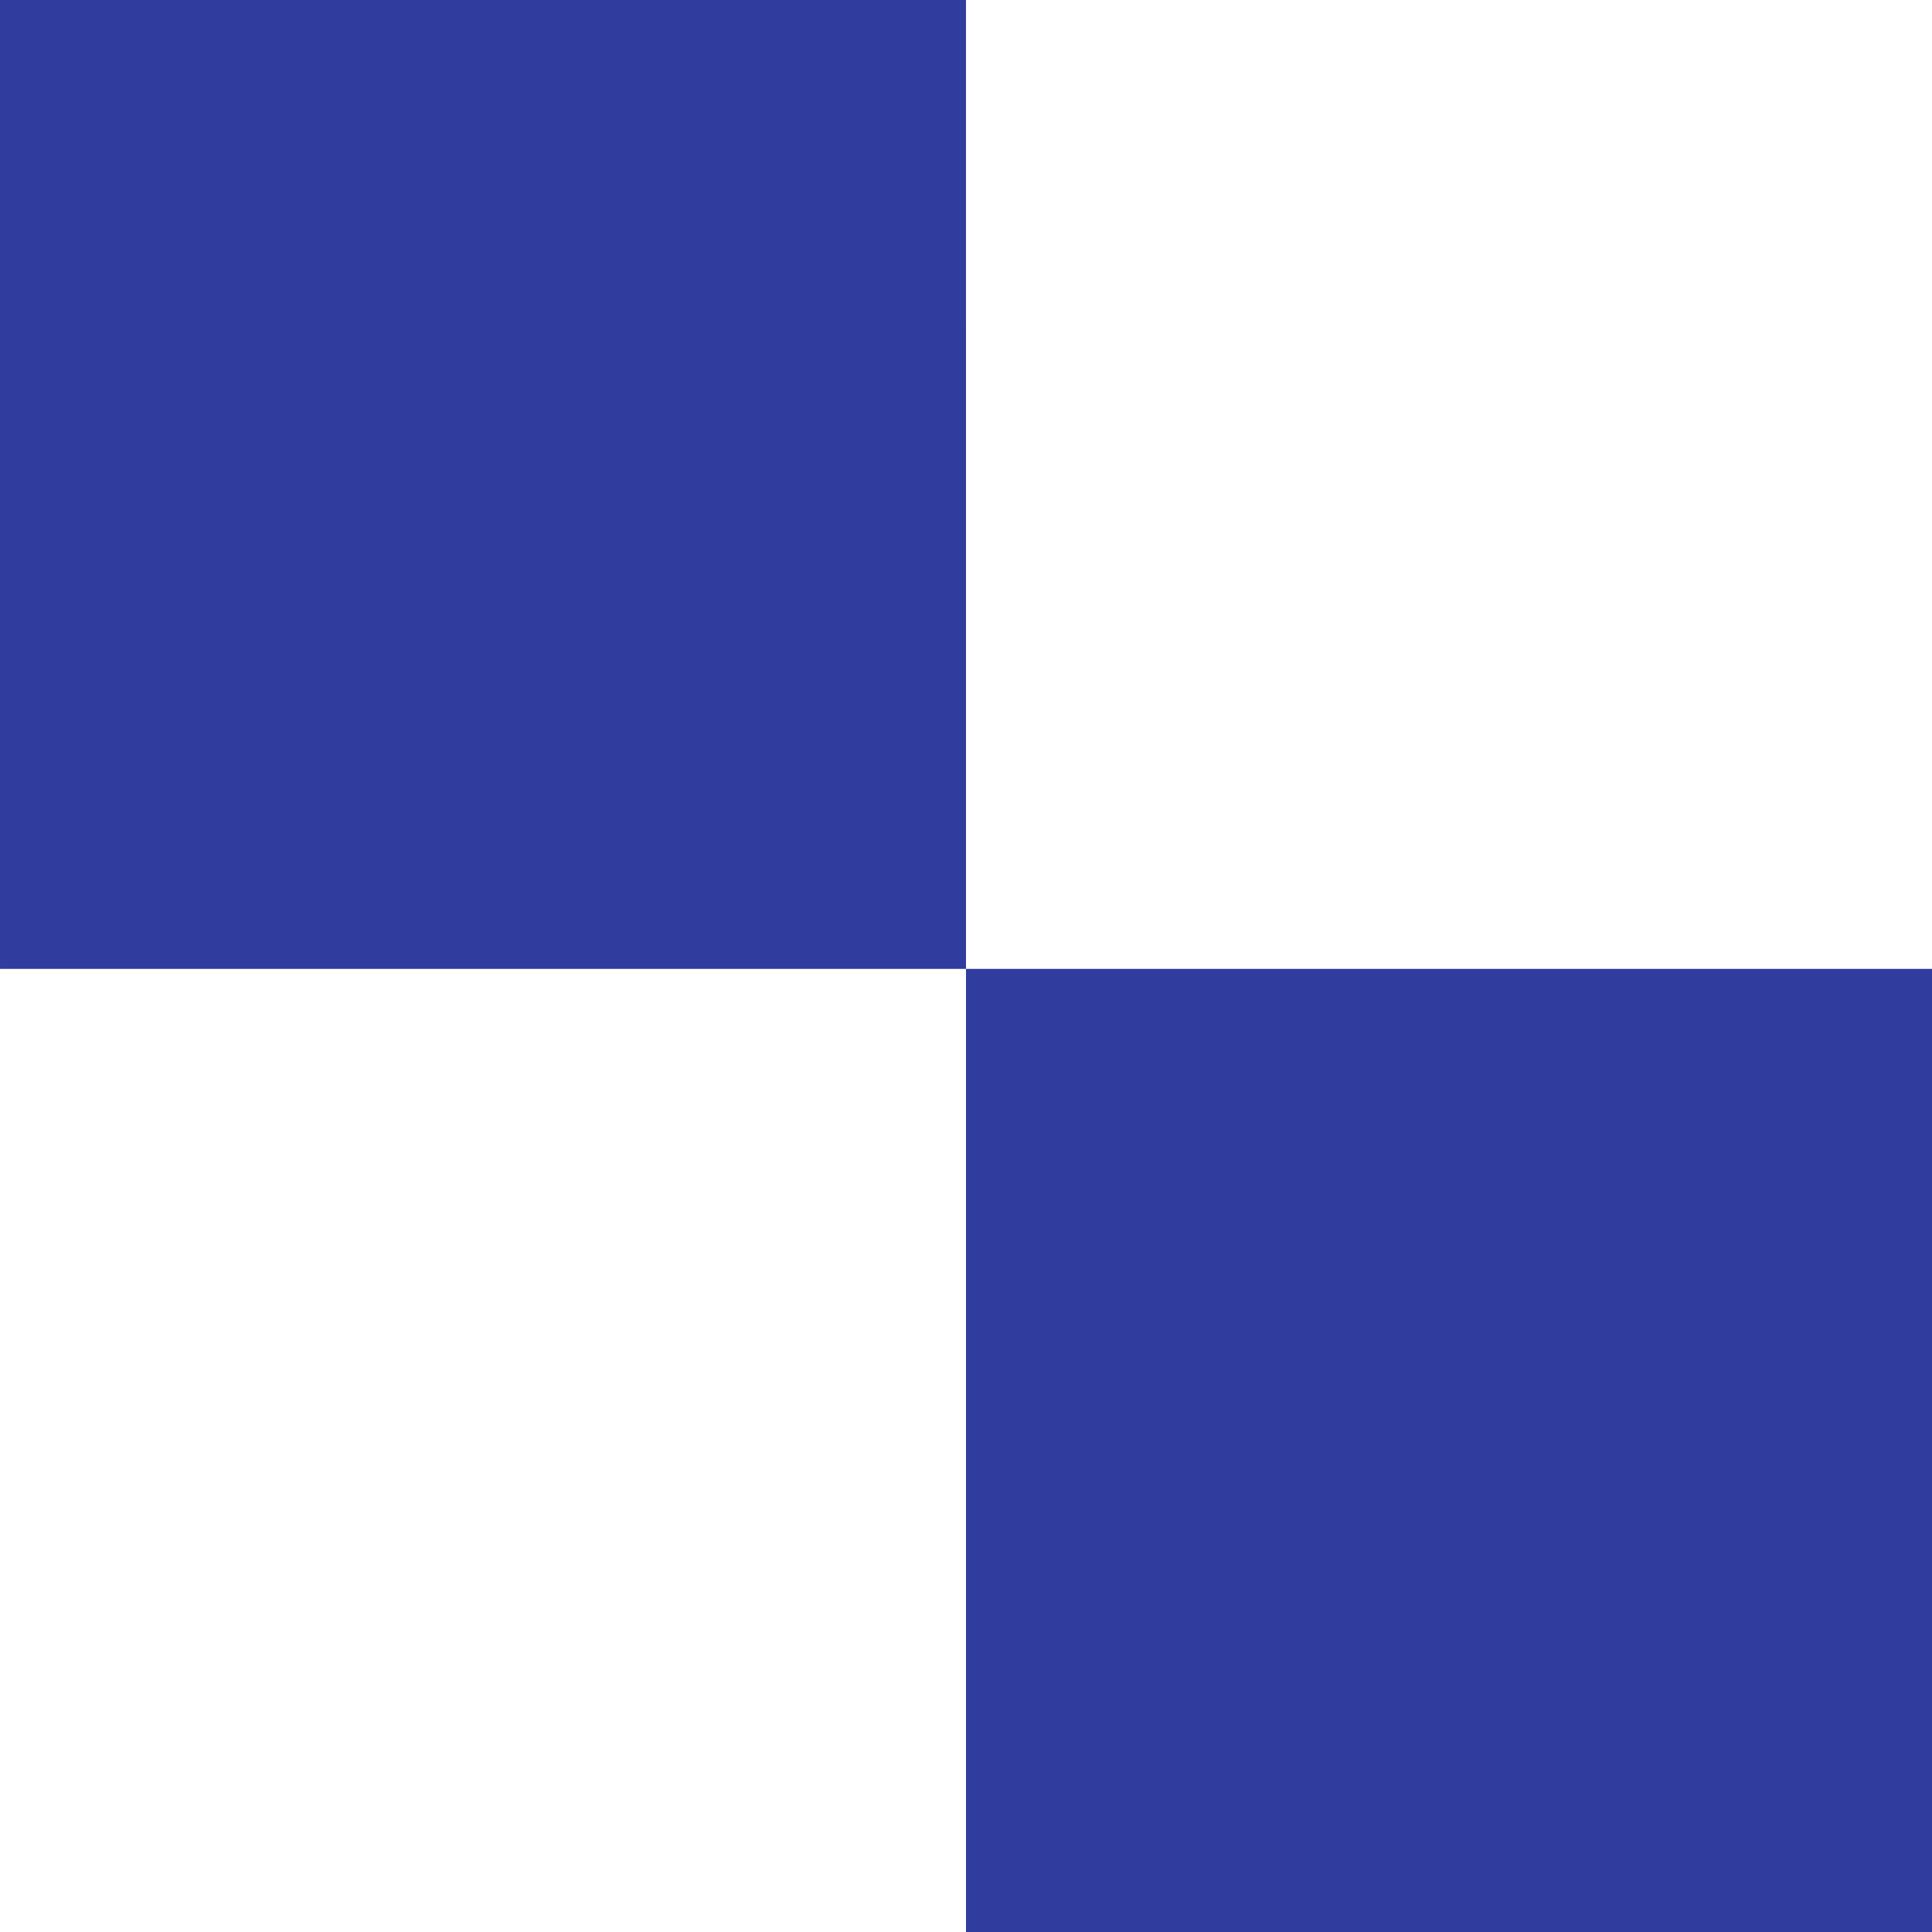 <?xml version="1.0" encoding="UTF-8"?> <svg xmlns="http://www.w3.org/2000/svg" width="198" height="198" viewBox="0 0 198 198" fill="none"> <path fill-rule="evenodd" clip-rule="evenodd" d="M98.998 -0L98.999 99.297L198 99.297V198L98.999 198L98.999 99.297L0.001 99.297L0 -0H98.998Z" fill="#303C9E"></path> </svg> 